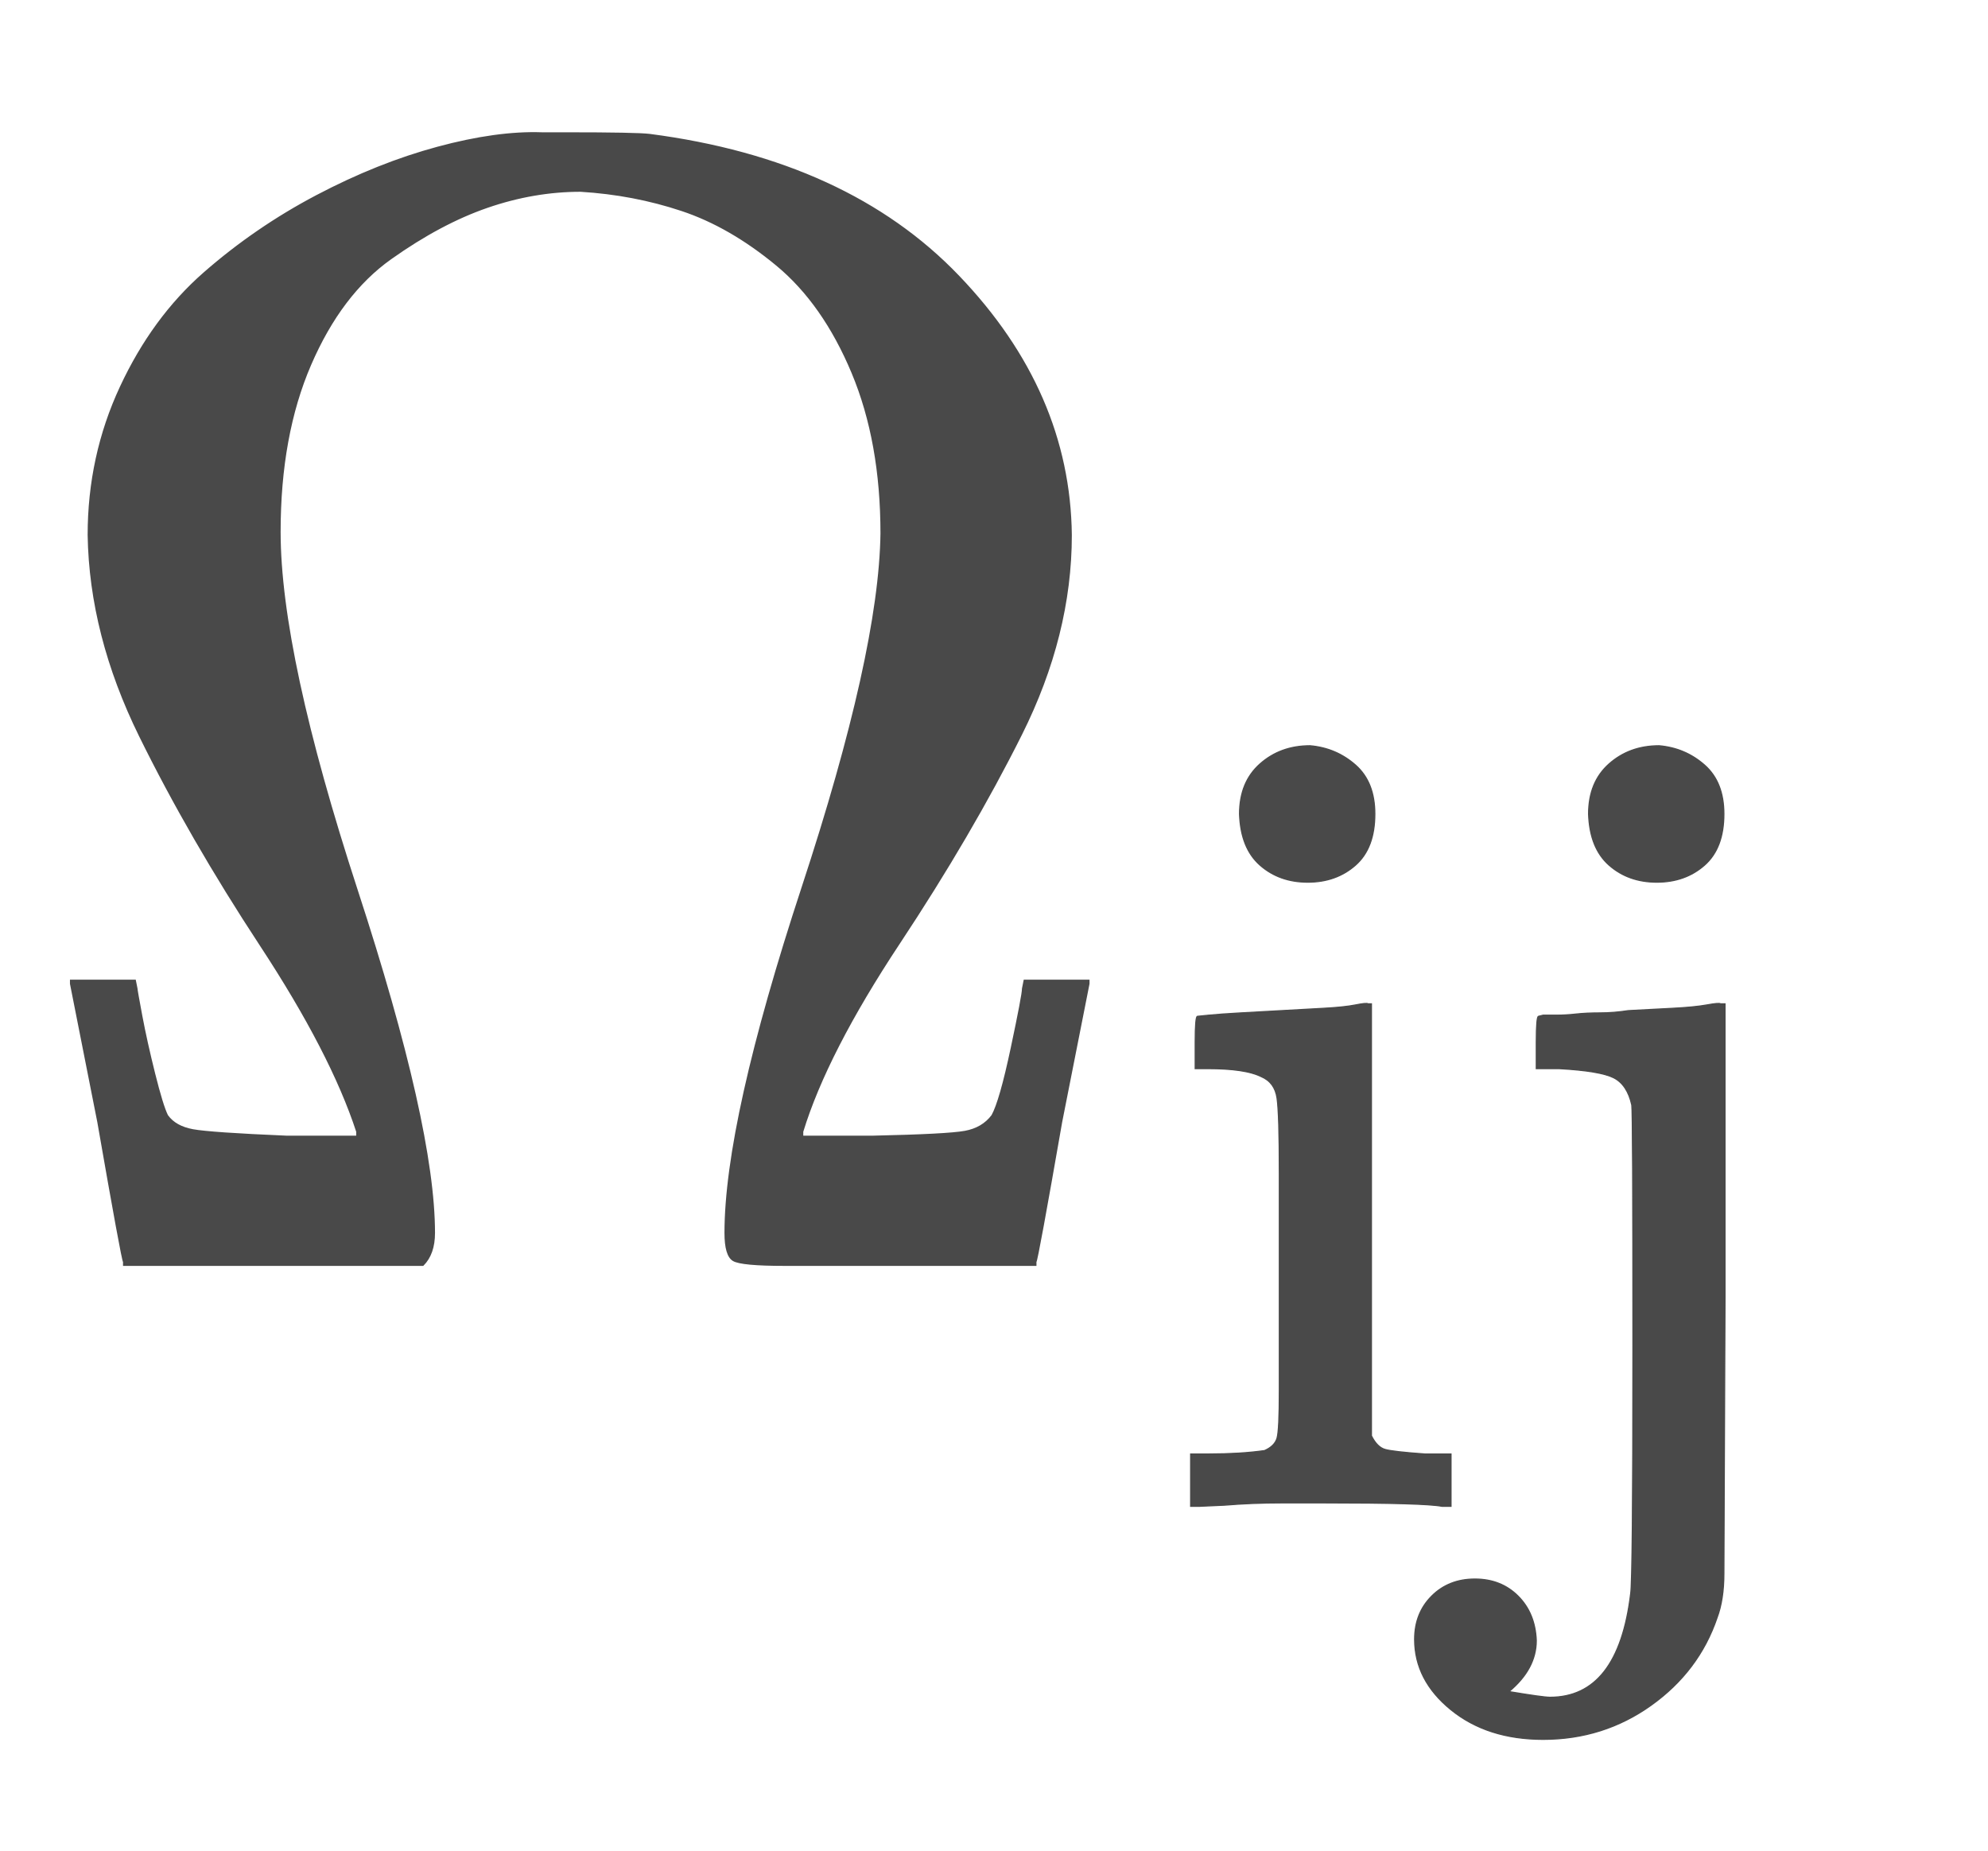 <svg xmlns="http://www.w3.org/2000/svg" role="img" aria-hidden="true" style="vertical-align: -0.84ex;font-size: 10.8pt;font-family: 'Times New Roman';color: #494949;" viewBox="0 -786.7 1236.2 1150.8" focusable="false" width="2.871ex" height="2.673ex" xmlns:xlink="http://www.w3.org/1999/xlink"><defs id="MathJax_SVG_glyphs"><path id="MJMAIN-3A9" stroke-width="1" d="M 55 454 Q 55 503 75 546 T 127 617 T 197 665 T 272 695 T 337 704 H 352 Q 396 704 404 703 Q 527 687 596 615 T 666 454 Q 666 392 635 330 T 559 200 T 499 83 V 80 H 543 Q 589 81 600 83 T 617 93 Q 622 102 629 135 T 636 172 L 637 177 H 677 V 175 L 660 89 Q 645 3 644 2 V 0 H 552 H 488 Q 461 0 456 3 T 451 20 Q 451 89 499 235 T 548 455 Q 548 512 530 555 T 483 622 T 424 656 T 361 668 Q 332 668 303 658 T 243 626 T 193 560 T 174 456 Q 174 380 222 233 T 270 20 Q 270 7 263 0 H 77 V 2 Q 76 3 61 89 L 44 175 V 177 H 84 L 85 172 Q 85 171 88 155 T 96 119 T 104 93 Q 109 86 120 84 T 178 80 H 222 V 83 Q 206 132 162 199 T 87 329 T 55 454 Z" /><path id="MJMAIN-69" stroke-width="1" d="M 69 609 Q 69 637 87 653 T 131 669 Q 154 667 171 652 T 188 609 Q 188 579 171 564 T 129 549 Q 104 549 87 564 T 69 609 Z M 247 0 Q 232 3 143 3 Q 132 3 106 3 T 56 1 L 34 0 H 26 V 46 H 42 Q 70 46 91 49 Q 100 53 102 60 T 104 102 V 205 V 293 Q 104 345 102 359 T 88 378 Q 74 385 41 385 H 30 V 408 Q 30 431 32 431 L 42 432 Q 52 433 70 434 T 106 436 Q 123 437 142 438 T 171 441 T 182 442 H 185 V 62 Q 190 52 197 50 T 232 46 H 255 V 0 H 247 Z" /><path id="MJMAIN-6A" stroke-width="1" d="M 98 609 Q 98 637 116 653 T 160 669 Q 183 667 200 652 T 217 609 Q 217 579 200 564 T 158 549 Q 133 549 116 564 T 98 609 Z M 28 -163 Q 58 -168 64 -168 Q 124 -168 135 -77 Q 137 -65 137 141 T 136 353 Q 132 371 120 377 T 72 385 H 52 V 408 Q 52 431 54 431 L 58 432 Q 62 432 70 432 T 87 433 T 108 434 T 133 436 Q 151 437 171 438 T 202 441 T 214 442 H 218 V 184 Q 217 -36 217 -59 T 211 -98 Q 195 -145 153 -175 T 58 -205 Q 9 -205 -23 -179 T -55 -117 Q -55 -94 -40 -79 T -2 -64 T 36 -79 T 52 -118 Q 52 -143 28 -163 Z" /></defs><g fill="currentColor" stroke="currentColor" stroke-width="0" transform="matrix(1 0 0 -1 0 0)"><use x="0" y="0" xmlns:NS2="http://www.w3.org/1999/xlink" NS2:href="#MJMAIN-3A9" /><g transform="translate(722 -150)"><use transform="scale(0.707)" x="0" y="0" xmlns:NS3="http://www.w3.org/1999/xlink" NS3:href="#MJMAIN-69" /><use transform="scale(0.707)" x="278" y="0" xmlns:NS4="http://www.w3.org/1999/xlink" NS4:href="#MJMAIN-6A" /></g></g></svg>